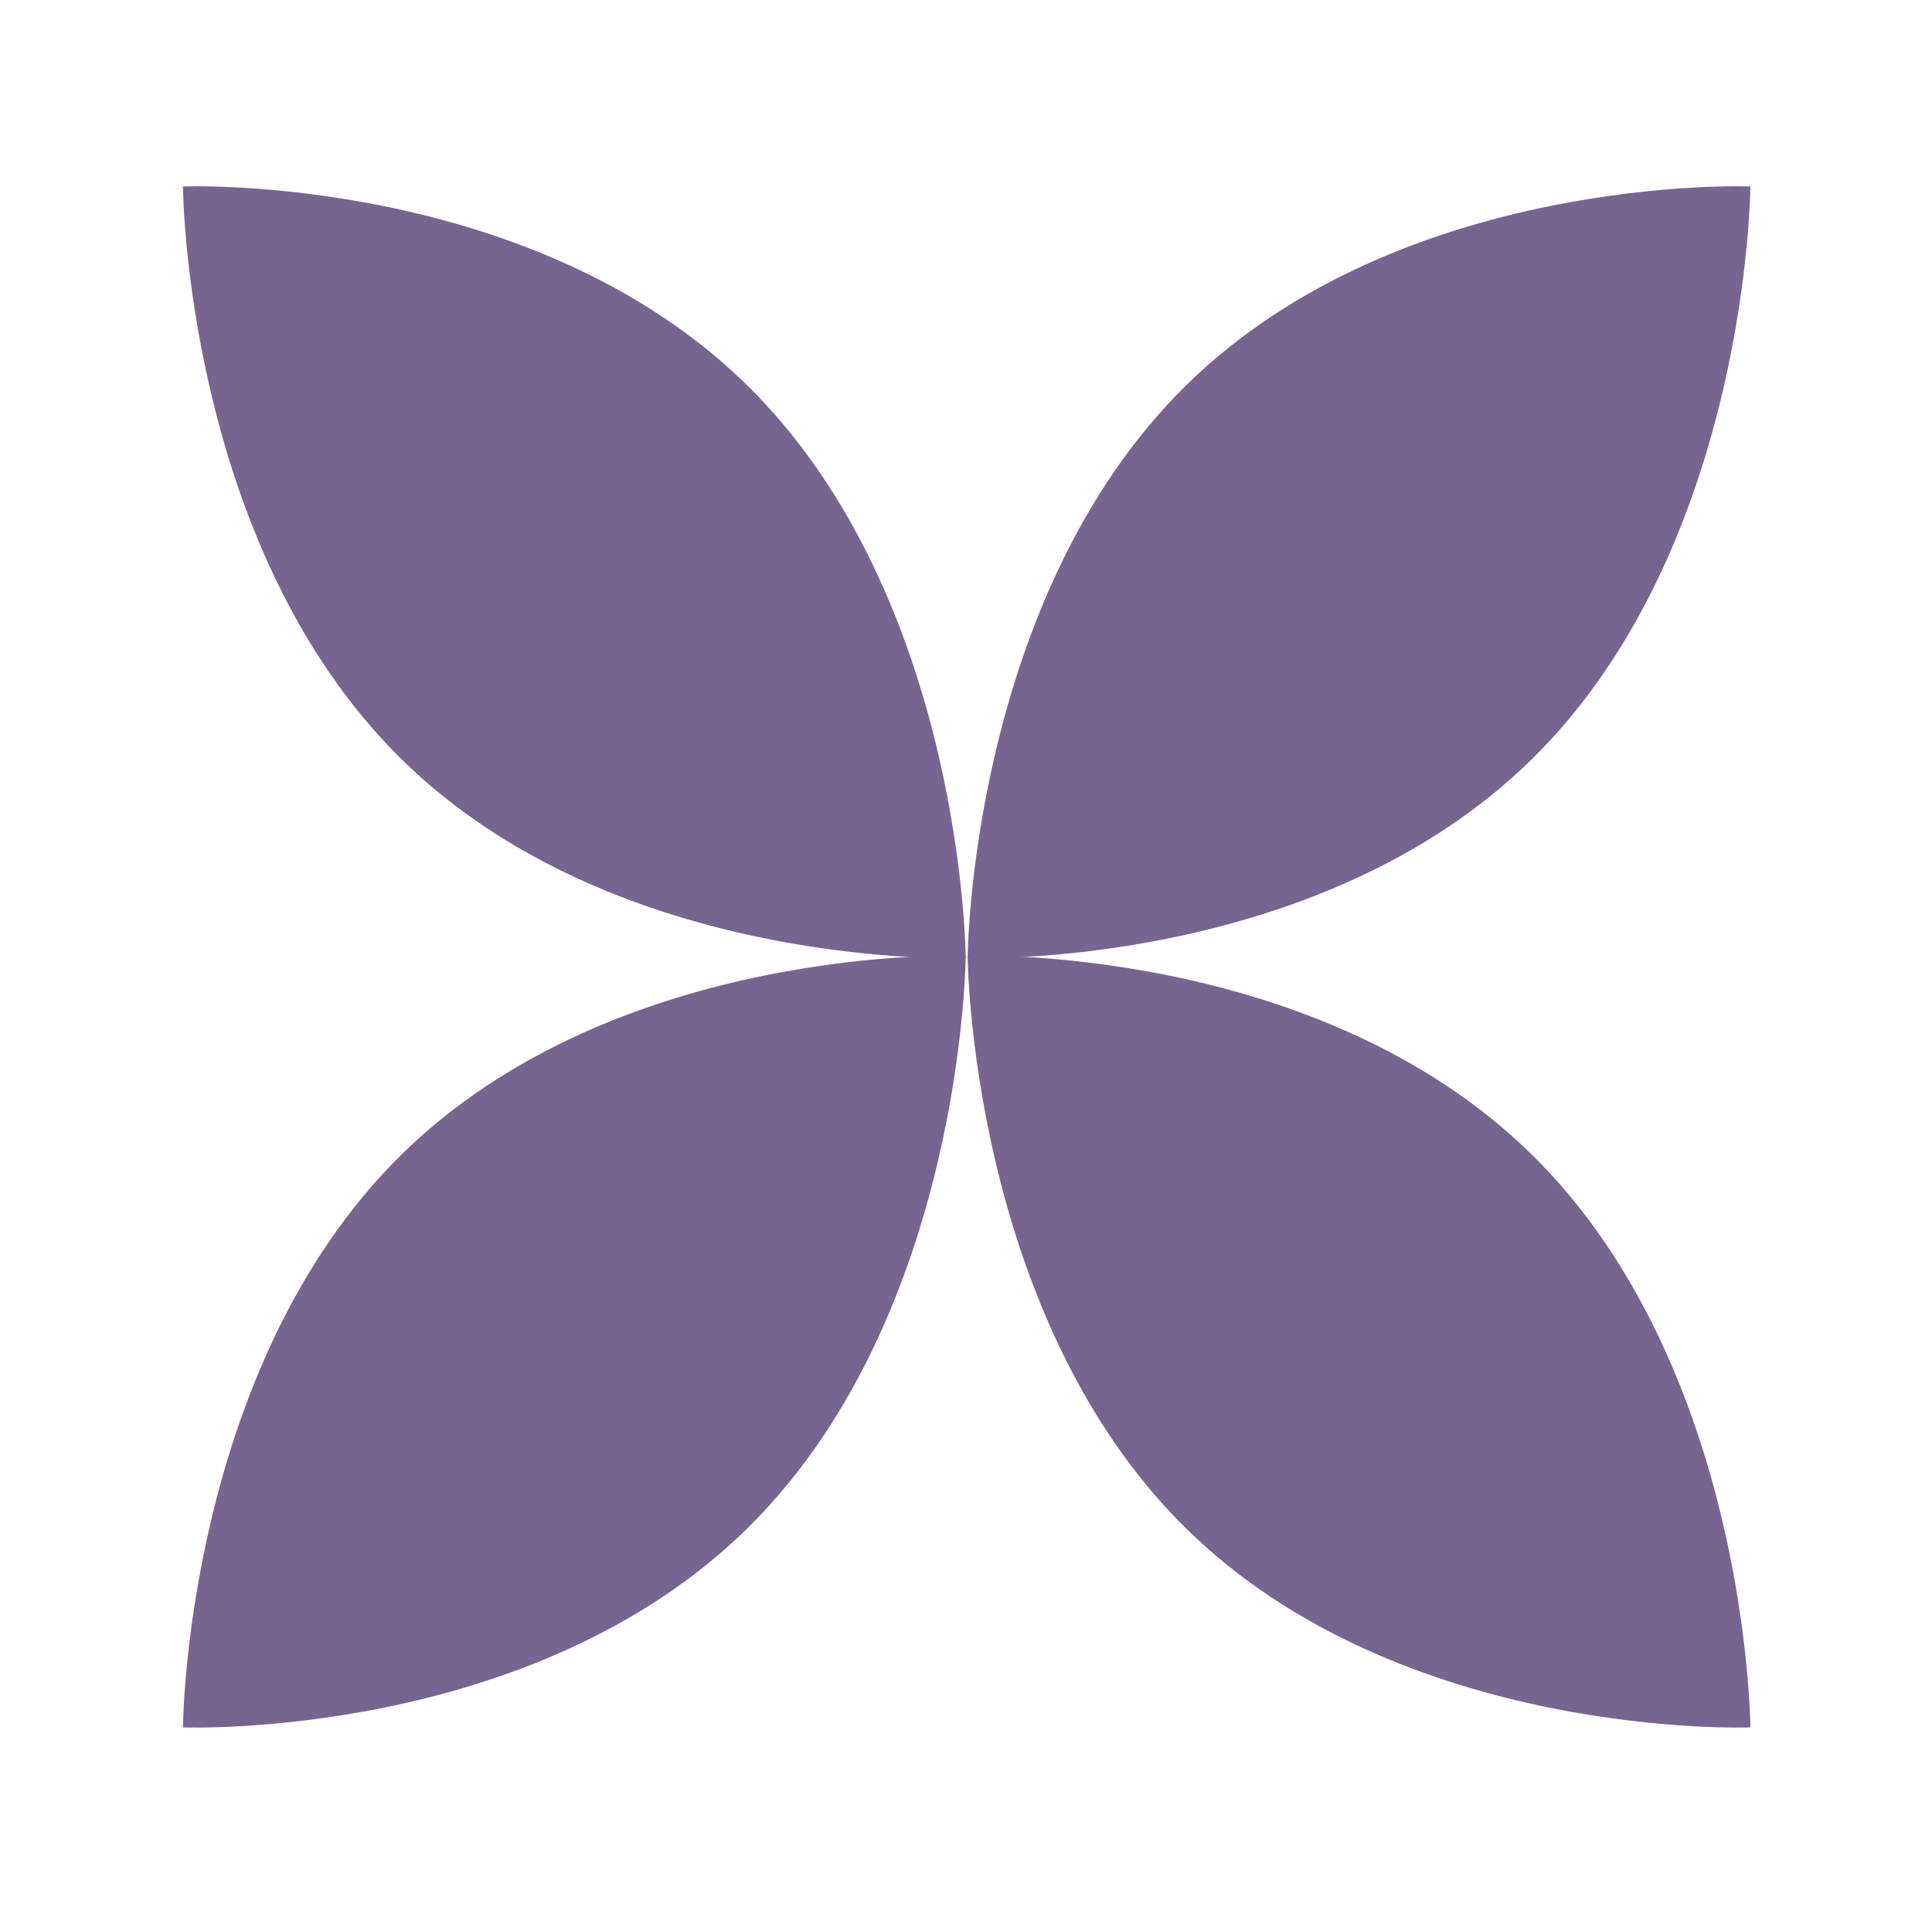 <?xml version="1.0" encoding="UTF-8"?> <svg xmlns="http://www.w3.org/2000/svg" width="135" height="134" viewBox="0 0 135 134" fill="none"><path d="M52.247 26.964C67.35 41.855 67.479 66.957 67.479 66.957C67.479 66.957 43.121 67.914 28.018 53.023C12.915 38.132 12.786 13.03 12.786 13.03C12.786 13.03 37.144 12.073 52.247 26.964Z" fill="#786490"></path><path d="M82.847 26.964C67.744 41.855 67.615 66.957 67.615 66.957C67.615 66.957 91.972 67.914 107.076 53.023C122.178 38.132 122.308 13.03 122.308 13.03C122.308 13.03 97.95 12.073 82.847 26.964Z" fill="#786490"></path><path d="M52.247 106.788C67.35 91.897 67.479 66.795 67.479 66.795C67.479 66.795 43.121 65.838 28.018 80.729C12.915 95.62 12.786 120.721 12.786 120.721C12.786 120.721 37.144 121.679 52.247 106.788Z" fill="#786490"></path><path d="M82.847 106.788C67.744 91.897 67.615 66.795 67.615 66.795C67.615 66.795 91.972 65.838 107.076 80.729C122.178 95.62 122.308 120.721 122.308 120.721C122.308 120.721 97.95 121.679 82.847 106.788Z" fill="#786490"></path></svg> 